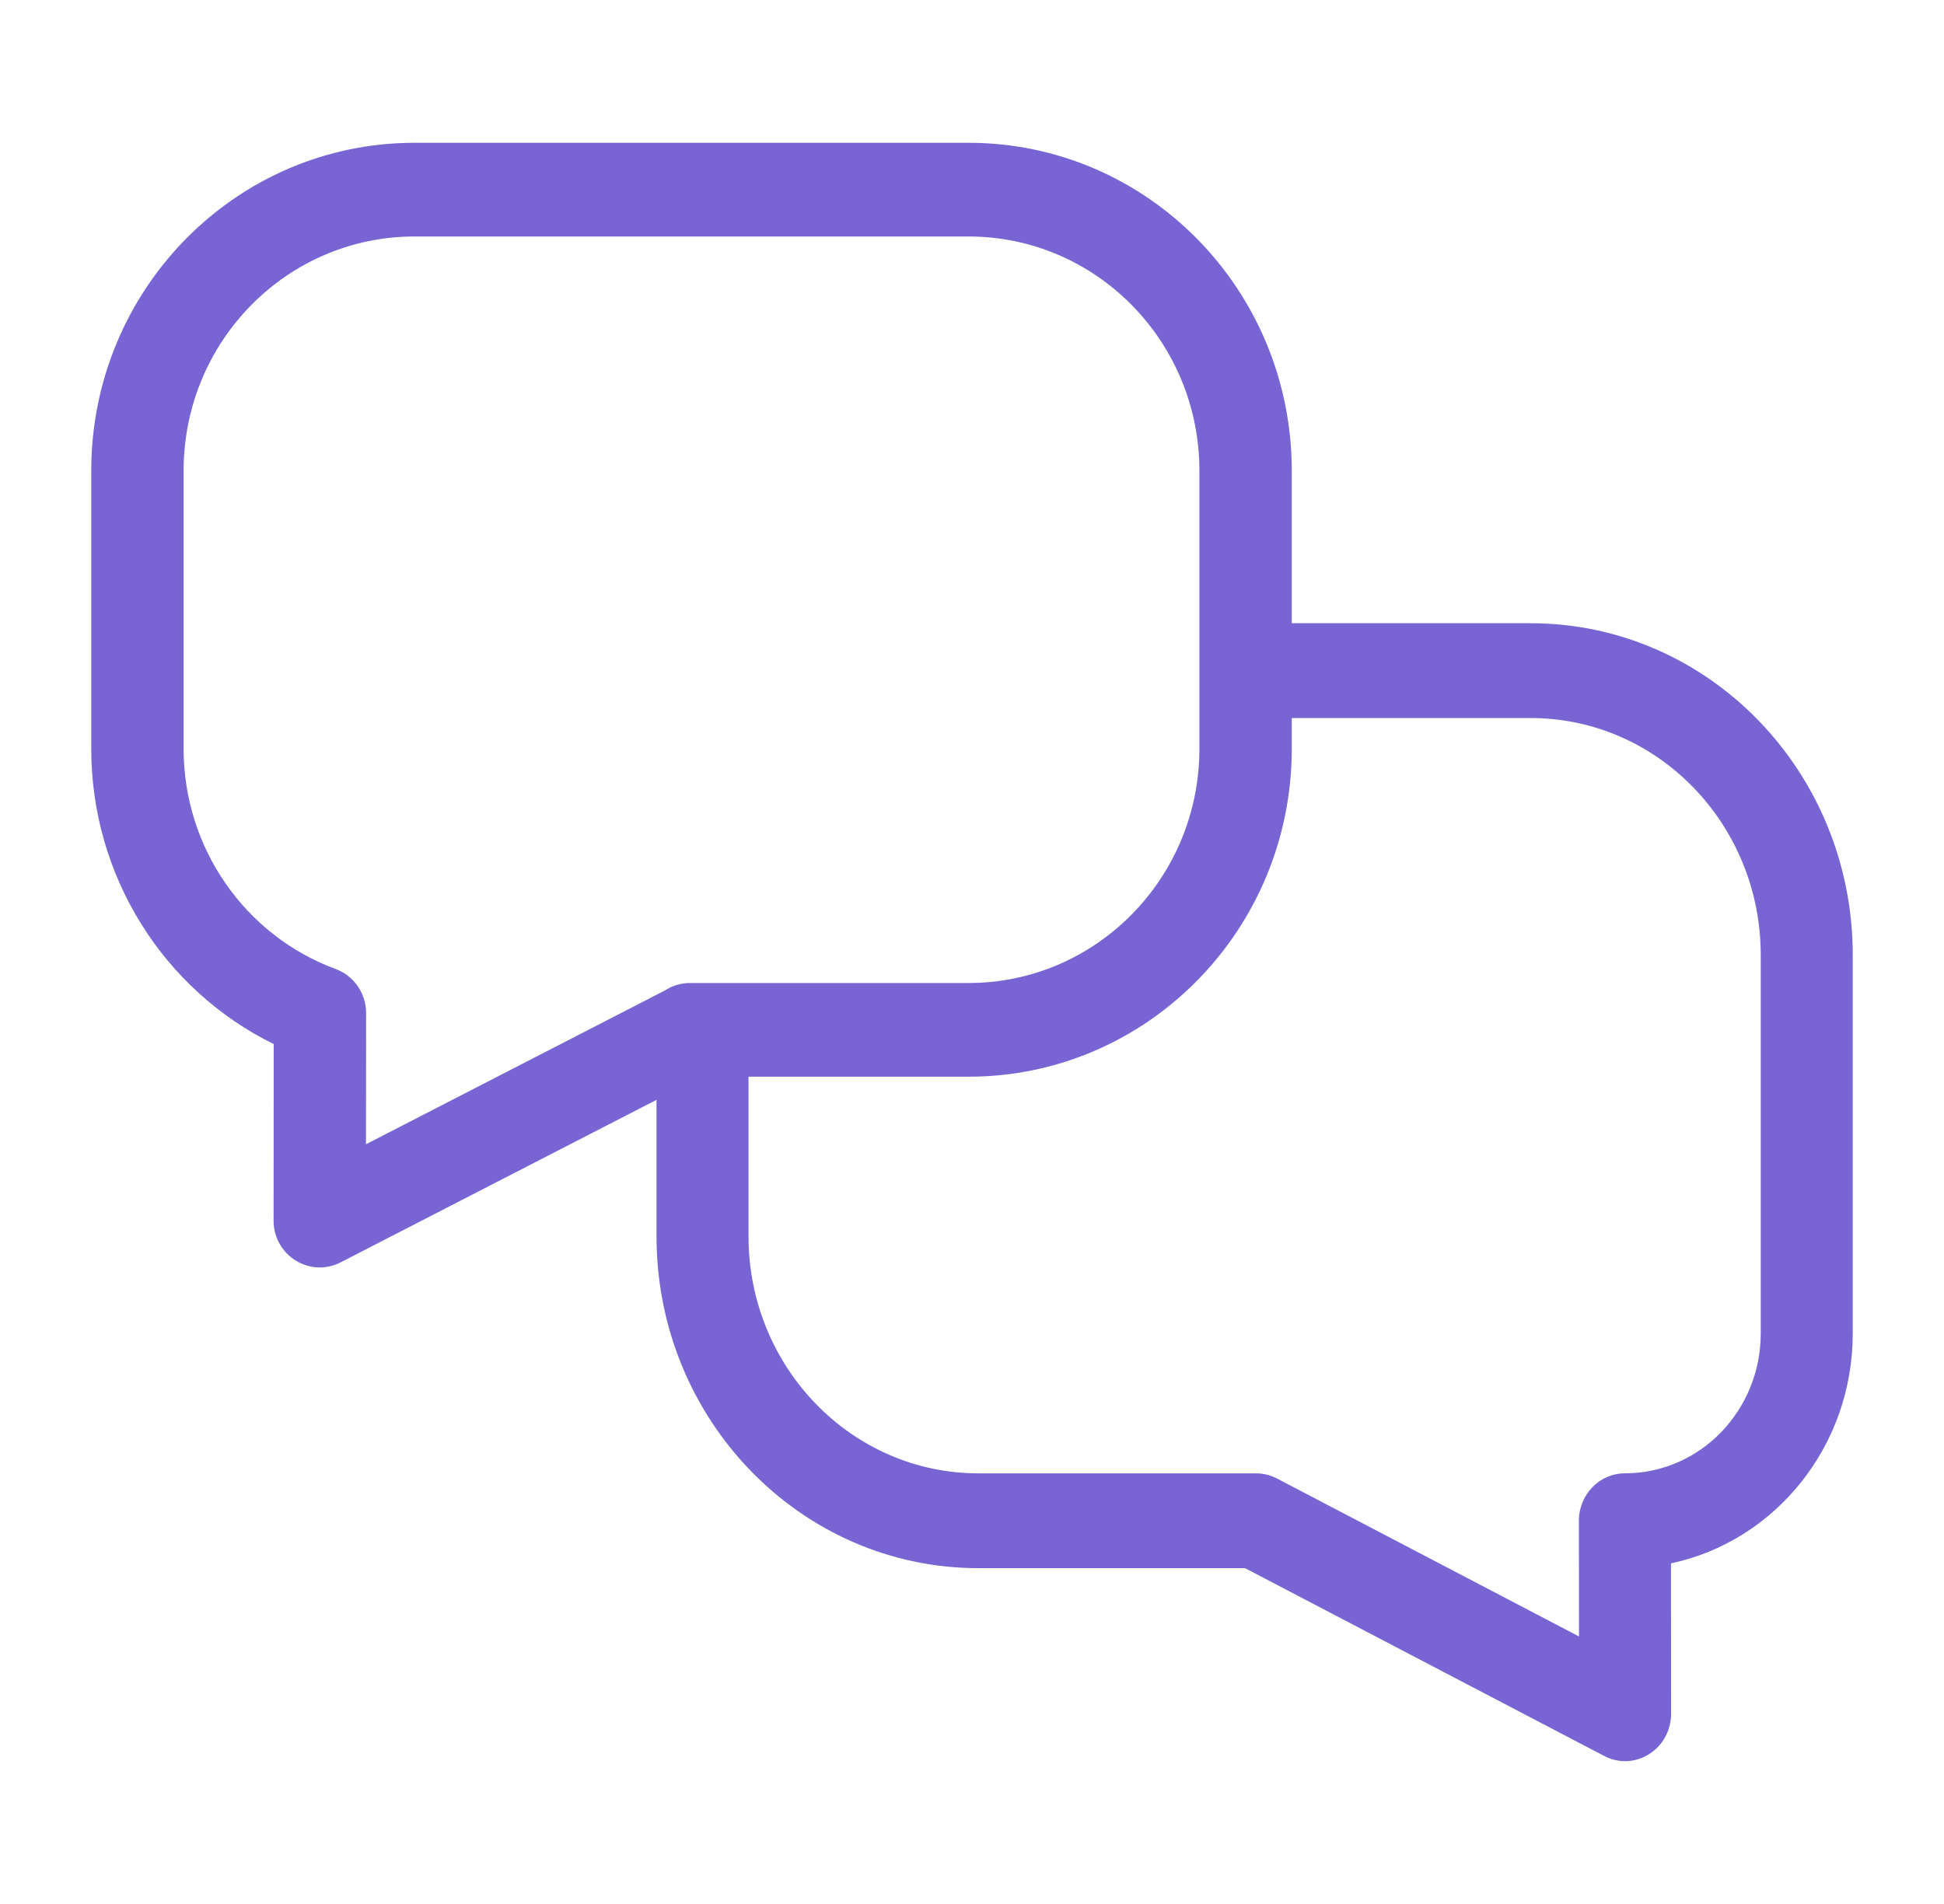 <svg width="49" height="48" viewBox="0 0 49 48" fill="none" xmlns="http://www.w3.org/2000/svg">
<path d="M31.383 39.534H24.666C20.182 39.534 16.548 35.788 16.548 31.168L16.548 26.468C16.548 25.808 17.067 25.273 17.708 25.273C18.348 25.273 18.867 25.808 18.867 26.468V31.168C18.867 34.468 21.463 37.144 24.666 37.144H31.661C31.843 37.144 32.023 37.188 32.186 37.273L39.8 41.256L39.797 38.339C39.797 37.679 40.316 37.143 40.957 37.143C42.848 37.143 44.381 35.564 44.381 33.615V24.078C44.381 20.778 41.785 18.102 38.582 18.102H31.624C30.984 18.102 30.464 17.567 30.464 16.907C30.464 16.247 30.984 15.712 31.624 15.712H38.582C43.066 15.712 46.7 19.458 46.7 24.078V33.615C46.7 36.474 44.733 38.859 42.118 39.413L42.121 43.202C42.121 44.094 41.208 44.673 40.436 44.269L31.383 39.534Z" fill="#7865D3"/>
<path fill-rule="evenodd" clip-rule="evenodd" d="M6.899 26.321L6.896 30.77C6.895 31.651 7.811 32.222 8.586 31.824L17.682 27.144H24.413C28.912 27.144 32.56 23.442 32.56 18.876V11.868C32.56 7.302 28.912 3.6 24.413 3.6H10.447C5.947 3.6 2.3 7.302 2.3 11.868V18.876C2.3 22.094 4.128 24.961 6.899 26.321ZM9.225 28.847L9.228 25.54C9.228 25.043 8.922 24.599 8.461 24.429C6.179 23.588 4.628 21.381 4.628 18.876V11.868C4.628 8.606 7.233 5.962 10.447 5.962H24.413C27.627 5.962 30.232 8.606 30.232 11.868V18.876C30.232 22.137 27.627 24.782 24.413 24.782H17.393C17.159 24.782 16.945 24.85 16.767 24.966L9.225 28.847Z" fill="#7865D3"/>
</svg>
